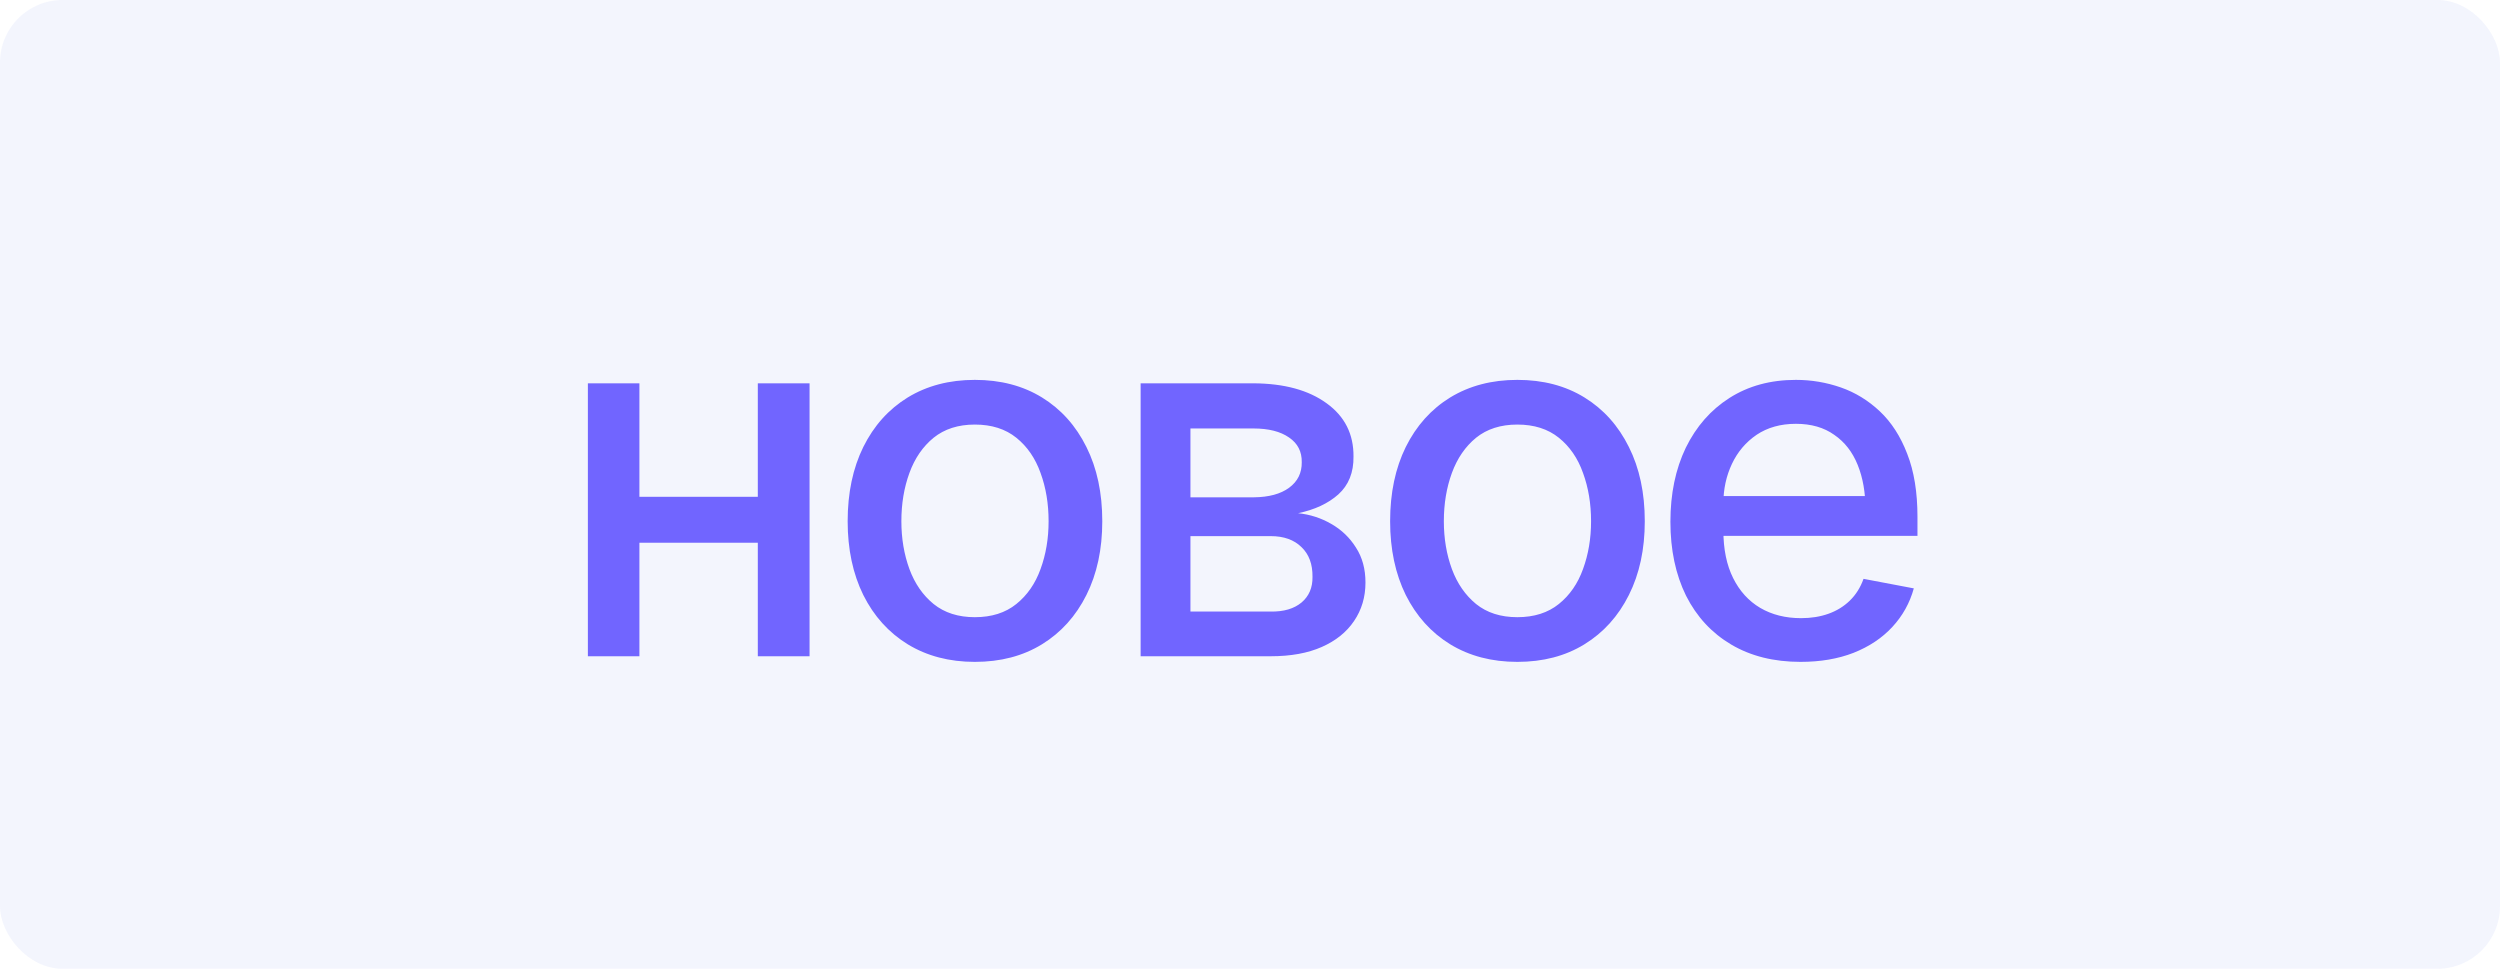 <?xml version="1.0" encoding="UTF-8"?> <svg xmlns="http://www.w3.org/2000/svg" width="80" height="31" viewBox="0 0 80 31" fill="none"><rect width="80" height="31" rx="2" fill="#C7CDF9" fill-opacity="0.2"></rect><path d="M24.719 15.898V17.367H19.992V15.898H24.719ZM20.461 12.266V21H18.812V12.266H20.461ZM25.906 12.266V21H24.25V12.266H25.906ZM31.195 21.18C30.378 21.18 29.662 20.992 29.047 20.617C28.438 20.242 27.963 19.716 27.625 19.039C27.292 18.362 27.125 17.576 27.125 16.68C27.125 15.773 27.292 14.982 27.625 14.305C27.963 13.622 28.438 13.094 29.047 12.719C29.662 12.344 30.378 12.156 31.195 12.156C32.018 12.156 32.734 12.344 33.344 12.719C33.953 13.094 34.427 13.622 34.766 14.305C35.104 14.982 35.273 15.773 35.273 16.68C35.273 17.576 35.104 18.362 34.766 19.039C34.427 19.716 33.953 20.242 33.344 20.617C32.734 20.992 32.018 21.18 31.195 21.18ZM31.195 19.75C31.732 19.75 32.175 19.609 32.523 19.328C32.872 19.047 33.13 18.674 33.297 18.211C33.469 17.742 33.555 17.232 33.555 16.68C33.555 16.117 33.469 15.602 33.297 15.133C33.13 14.664 32.872 14.289 32.523 14.008C32.175 13.727 31.732 13.586 31.195 13.586C30.664 13.586 30.224 13.727 29.875 14.008C29.531 14.289 29.273 14.664 29.102 15.133C28.93 15.602 28.844 16.117 28.844 16.68C28.844 17.232 28.93 17.742 29.102 18.211C29.273 18.674 29.531 19.047 29.875 19.328C30.224 19.609 30.664 19.75 31.195 19.75ZM36.5 21V12.266H40.109C41.094 12.271 41.875 12.484 42.453 12.906C43.031 13.323 43.318 13.891 43.312 14.609C43.318 15.12 43.156 15.523 42.828 15.82C42.5 16.112 42.07 16.312 41.539 16.422C41.925 16.463 42.279 16.578 42.602 16.766C42.93 16.953 43.193 17.206 43.391 17.523C43.594 17.836 43.695 18.208 43.695 18.641C43.695 19.104 43.573 19.516 43.328 19.875C43.089 20.229 42.745 20.505 42.297 20.703C41.849 20.901 41.305 21 40.664 21H36.5ZM38.094 19.57H40.664C41.081 19.576 41.409 19.479 41.648 19.281C41.888 19.078 42.005 18.805 42 18.461C42.005 18.055 41.888 17.737 41.648 17.508C41.409 17.273 41.081 17.156 40.664 17.156H38.094V19.57ZM38.094 15.914H40.125C40.604 15.909 40.979 15.807 41.25 15.609C41.526 15.406 41.661 15.133 41.656 14.789C41.661 14.45 41.526 14.188 41.25 14C40.974 13.807 40.594 13.711 40.109 13.711H38.094V15.914ZM48.555 21.18C47.737 21.18 47.021 20.992 46.406 20.617C45.797 20.242 45.323 19.716 44.984 19.039C44.651 18.362 44.484 17.576 44.484 16.68C44.484 15.773 44.651 14.982 44.984 14.305C45.323 13.622 45.797 13.094 46.406 12.719C47.021 12.344 47.737 12.156 48.555 12.156C49.378 12.156 50.094 12.344 50.703 12.719C51.312 13.094 51.786 13.622 52.125 14.305C52.464 14.982 52.633 15.773 52.633 16.68C52.633 17.576 52.464 18.362 52.125 19.039C51.786 19.716 51.312 20.242 50.703 20.617C50.094 20.992 49.378 21.18 48.555 21.18ZM48.555 19.75C49.091 19.75 49.534 19.609 49.883 19.328C50.232 19.047 50.49 18.674 50.656 18.211C50.828 17.742 50.914 17.232 50.914 16.68C50.914 16.117 50.828 15.602 50.656 15.133C50.49 14.664 50.232 14.289 49.883 14.008C49.534 13.727 49.091 13.586 48.555 13.586C48.023 13.586 47.583 13.727 47.234 14.008C46.891 14.289 46.633 14.664 46.461 15.133C46.289 15.602 46.203 16.117 46.203 16.68C46.203 17.232 46.289 17.742 46.461 18.211C46.633 18.674 46.891 19.047 47.234 19.328C47.583 19.609 48.023 19.75 48.555 19.75ZM57.617 21.18C56.763 21.18 56.023 20.995 55.398 20.625C54.773 20.255 54.292 19.734 53.953 19.062C53.62 18.385 53.453 17.596 53.453 16.695C53.453 15.8 53.617 15.01 53.945 14.328C54.279 13.646 54.745 13.115 55.344 12.734C55.948 12.349 56.656 12.156 57.469 12.156C57.964 12.156 58.443 12.237 58.906 12.398C59.37 12.56 59.786 12.815 60.156 13.164C60.526 13.513 60.818 13.966 61.031 14.523C61.25 15.081 61.359 15.753 61.359 16.539V17.148H54.414V15.875H60.484L59.695 16.297C59.695 15.76 59.612 15.287 59.445 14.875C59.279 14.463 59.029 14.143 58.695 13.914C58.367 13.68 57.958 13.562 57.469 13.562C56.979 13.562 56.56 13.68 56.211 13.914C55.867 14.148 55.604 14.458 55.422 14.844C55.24 15.229 55.148 15.651 55.148 16.109V16.977C55.148 17.576 55.253 18.083 55.461 18.5C55.669 18.917 55.958 19.234 56.328 19.453C56.703 19.672 57.138 19.781 57.633 19.781C57.956 19.781 58.247 19.734 58.508 19.641C58.773 19.547 59.003 19.406 59.195 19.219C59.388 19.031 59.534 18.799 59.633 18.523L61.242 18.828C61.112 19.297 60.883 19.708 60.555 20.062C60.227 20.417 59.812 20.693 59.312 20.891C58.818 21.083 58.253 21.18 57.617 21.18Z" fill="#7165FF"></path></svg> 